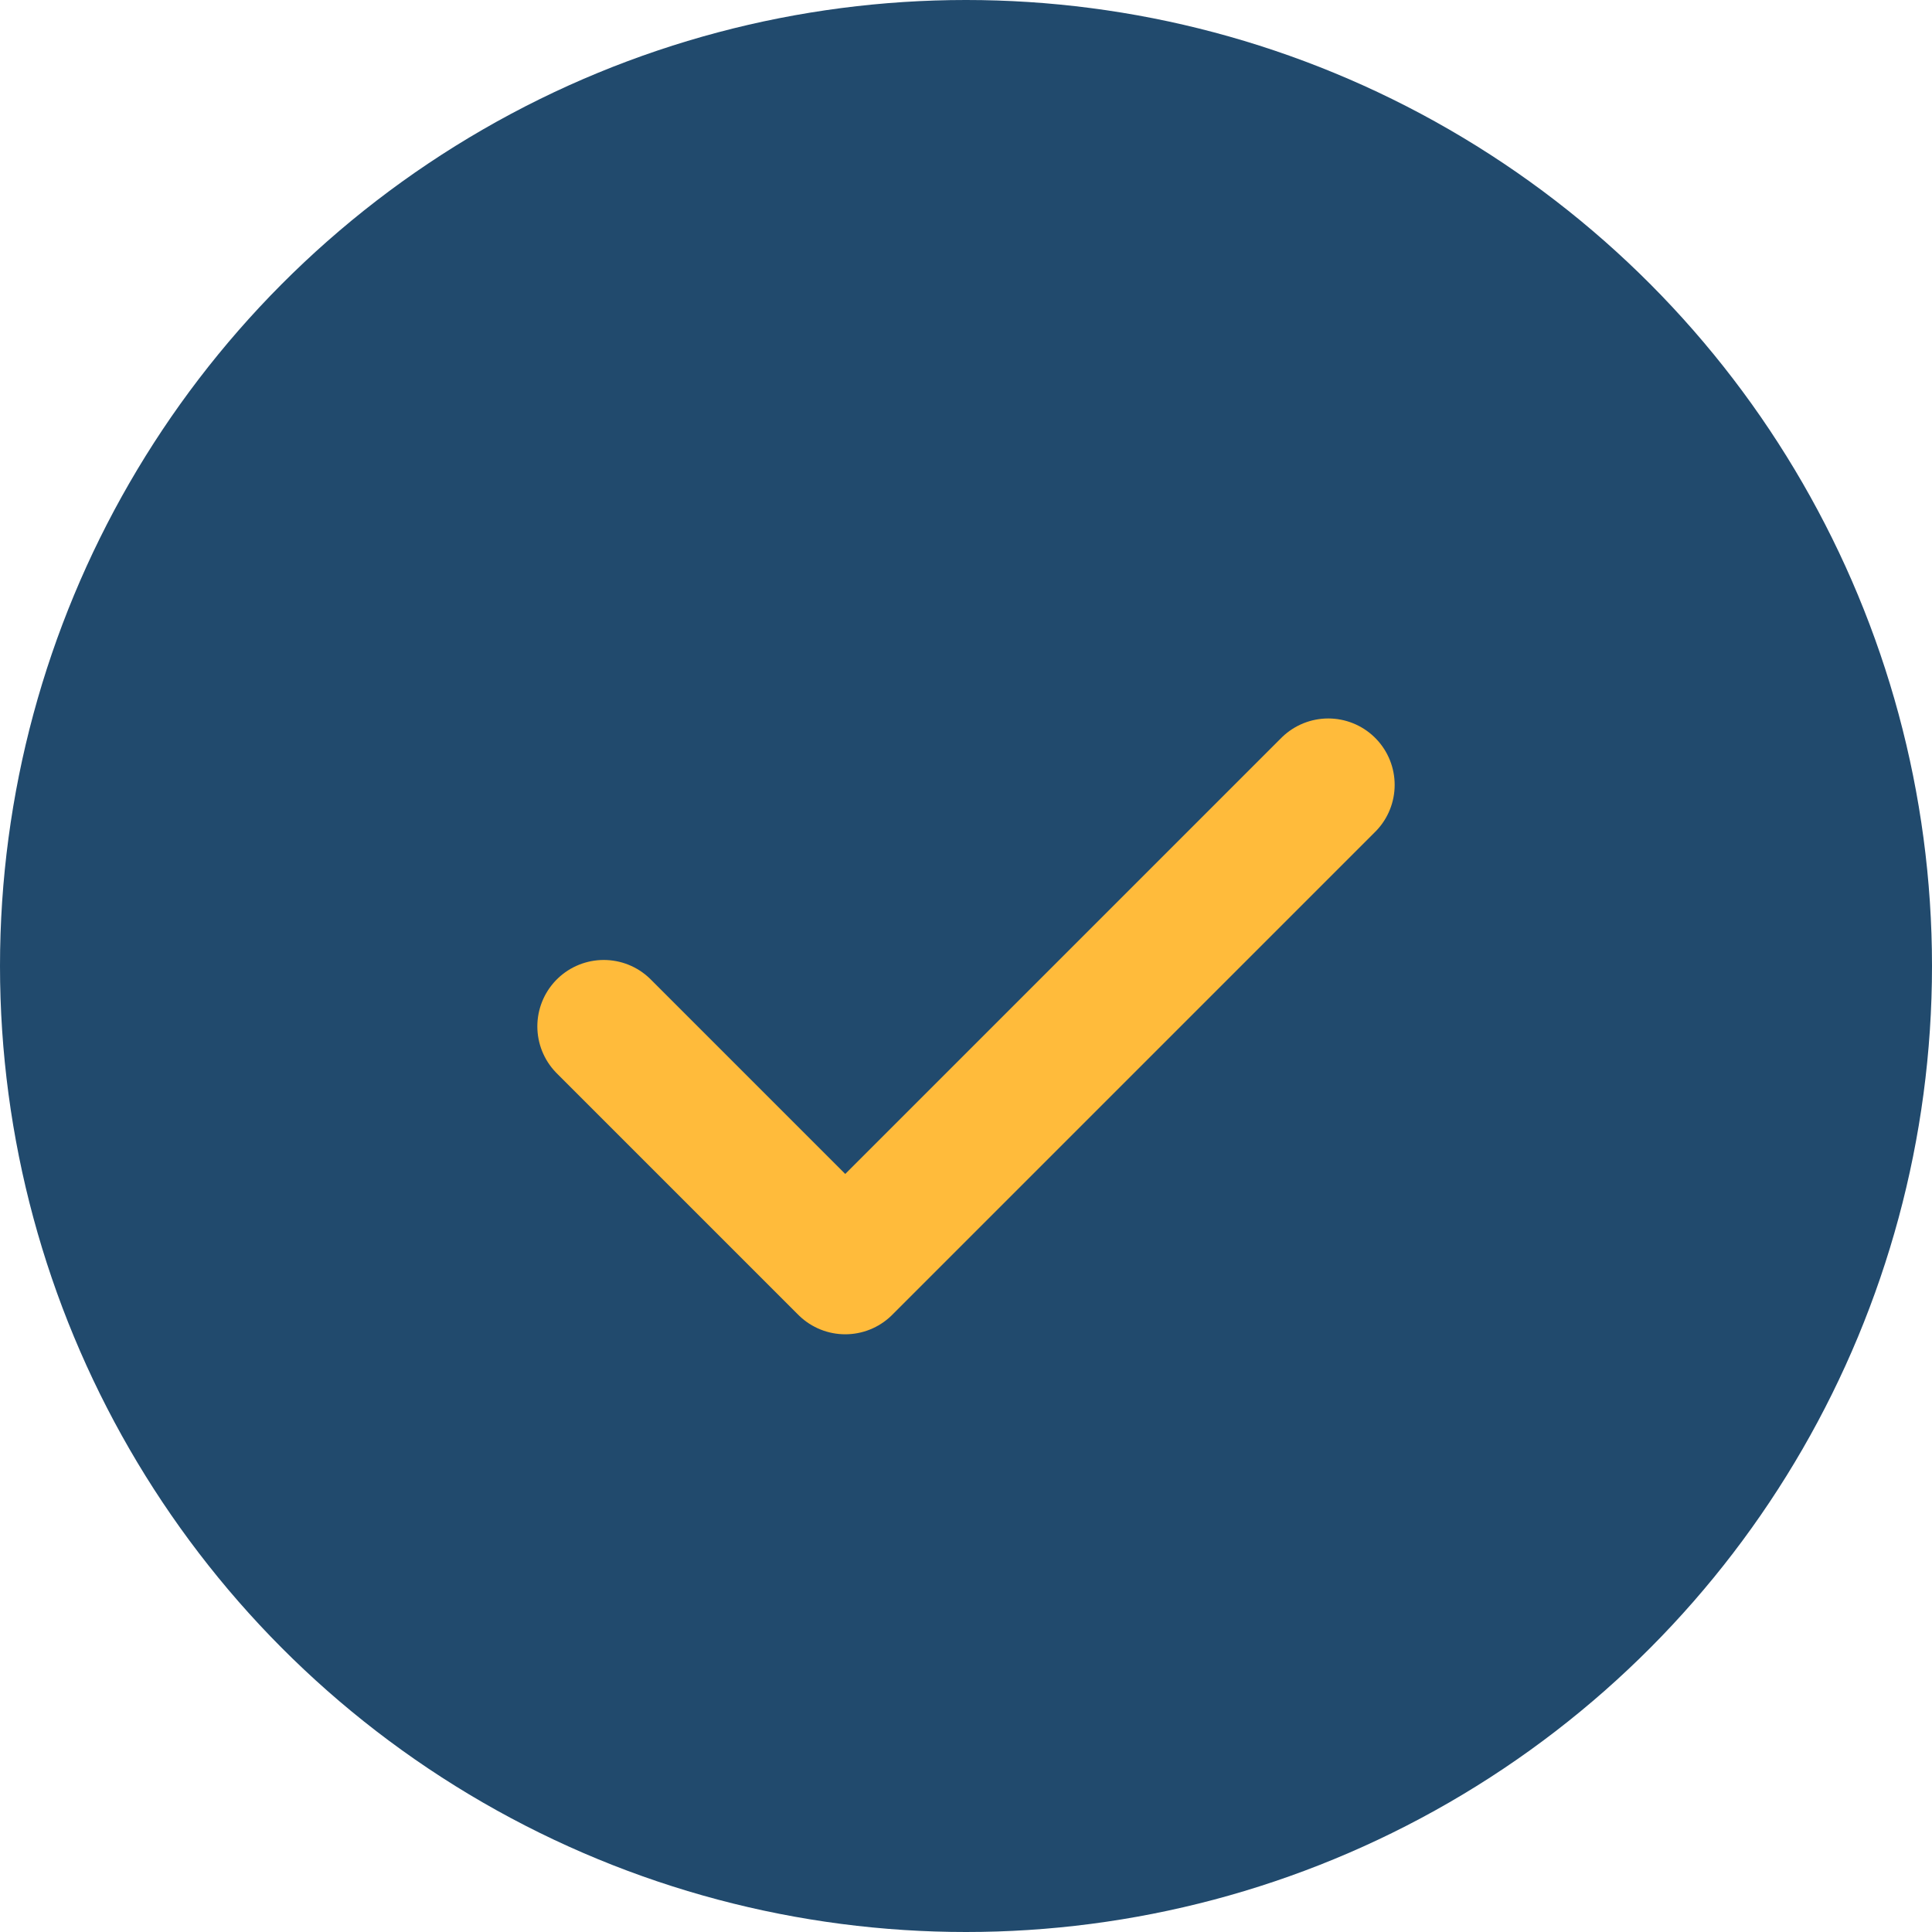 <?xml version="1.0" encoding="UTF-8"?>
<svg xmlns="http://www.w3.org/2000/svg" width="32" height="32" viewBox="0 0 32 32"><circle cx="16" cy="16" r="16" fill="#214A6D"/><path d="M10 17l4 4 8-8" stroke="#FFBB3B" stroke-width="2.2" fill="none" stroke-linecap="round" stroke-linejoin="round"/></svg>